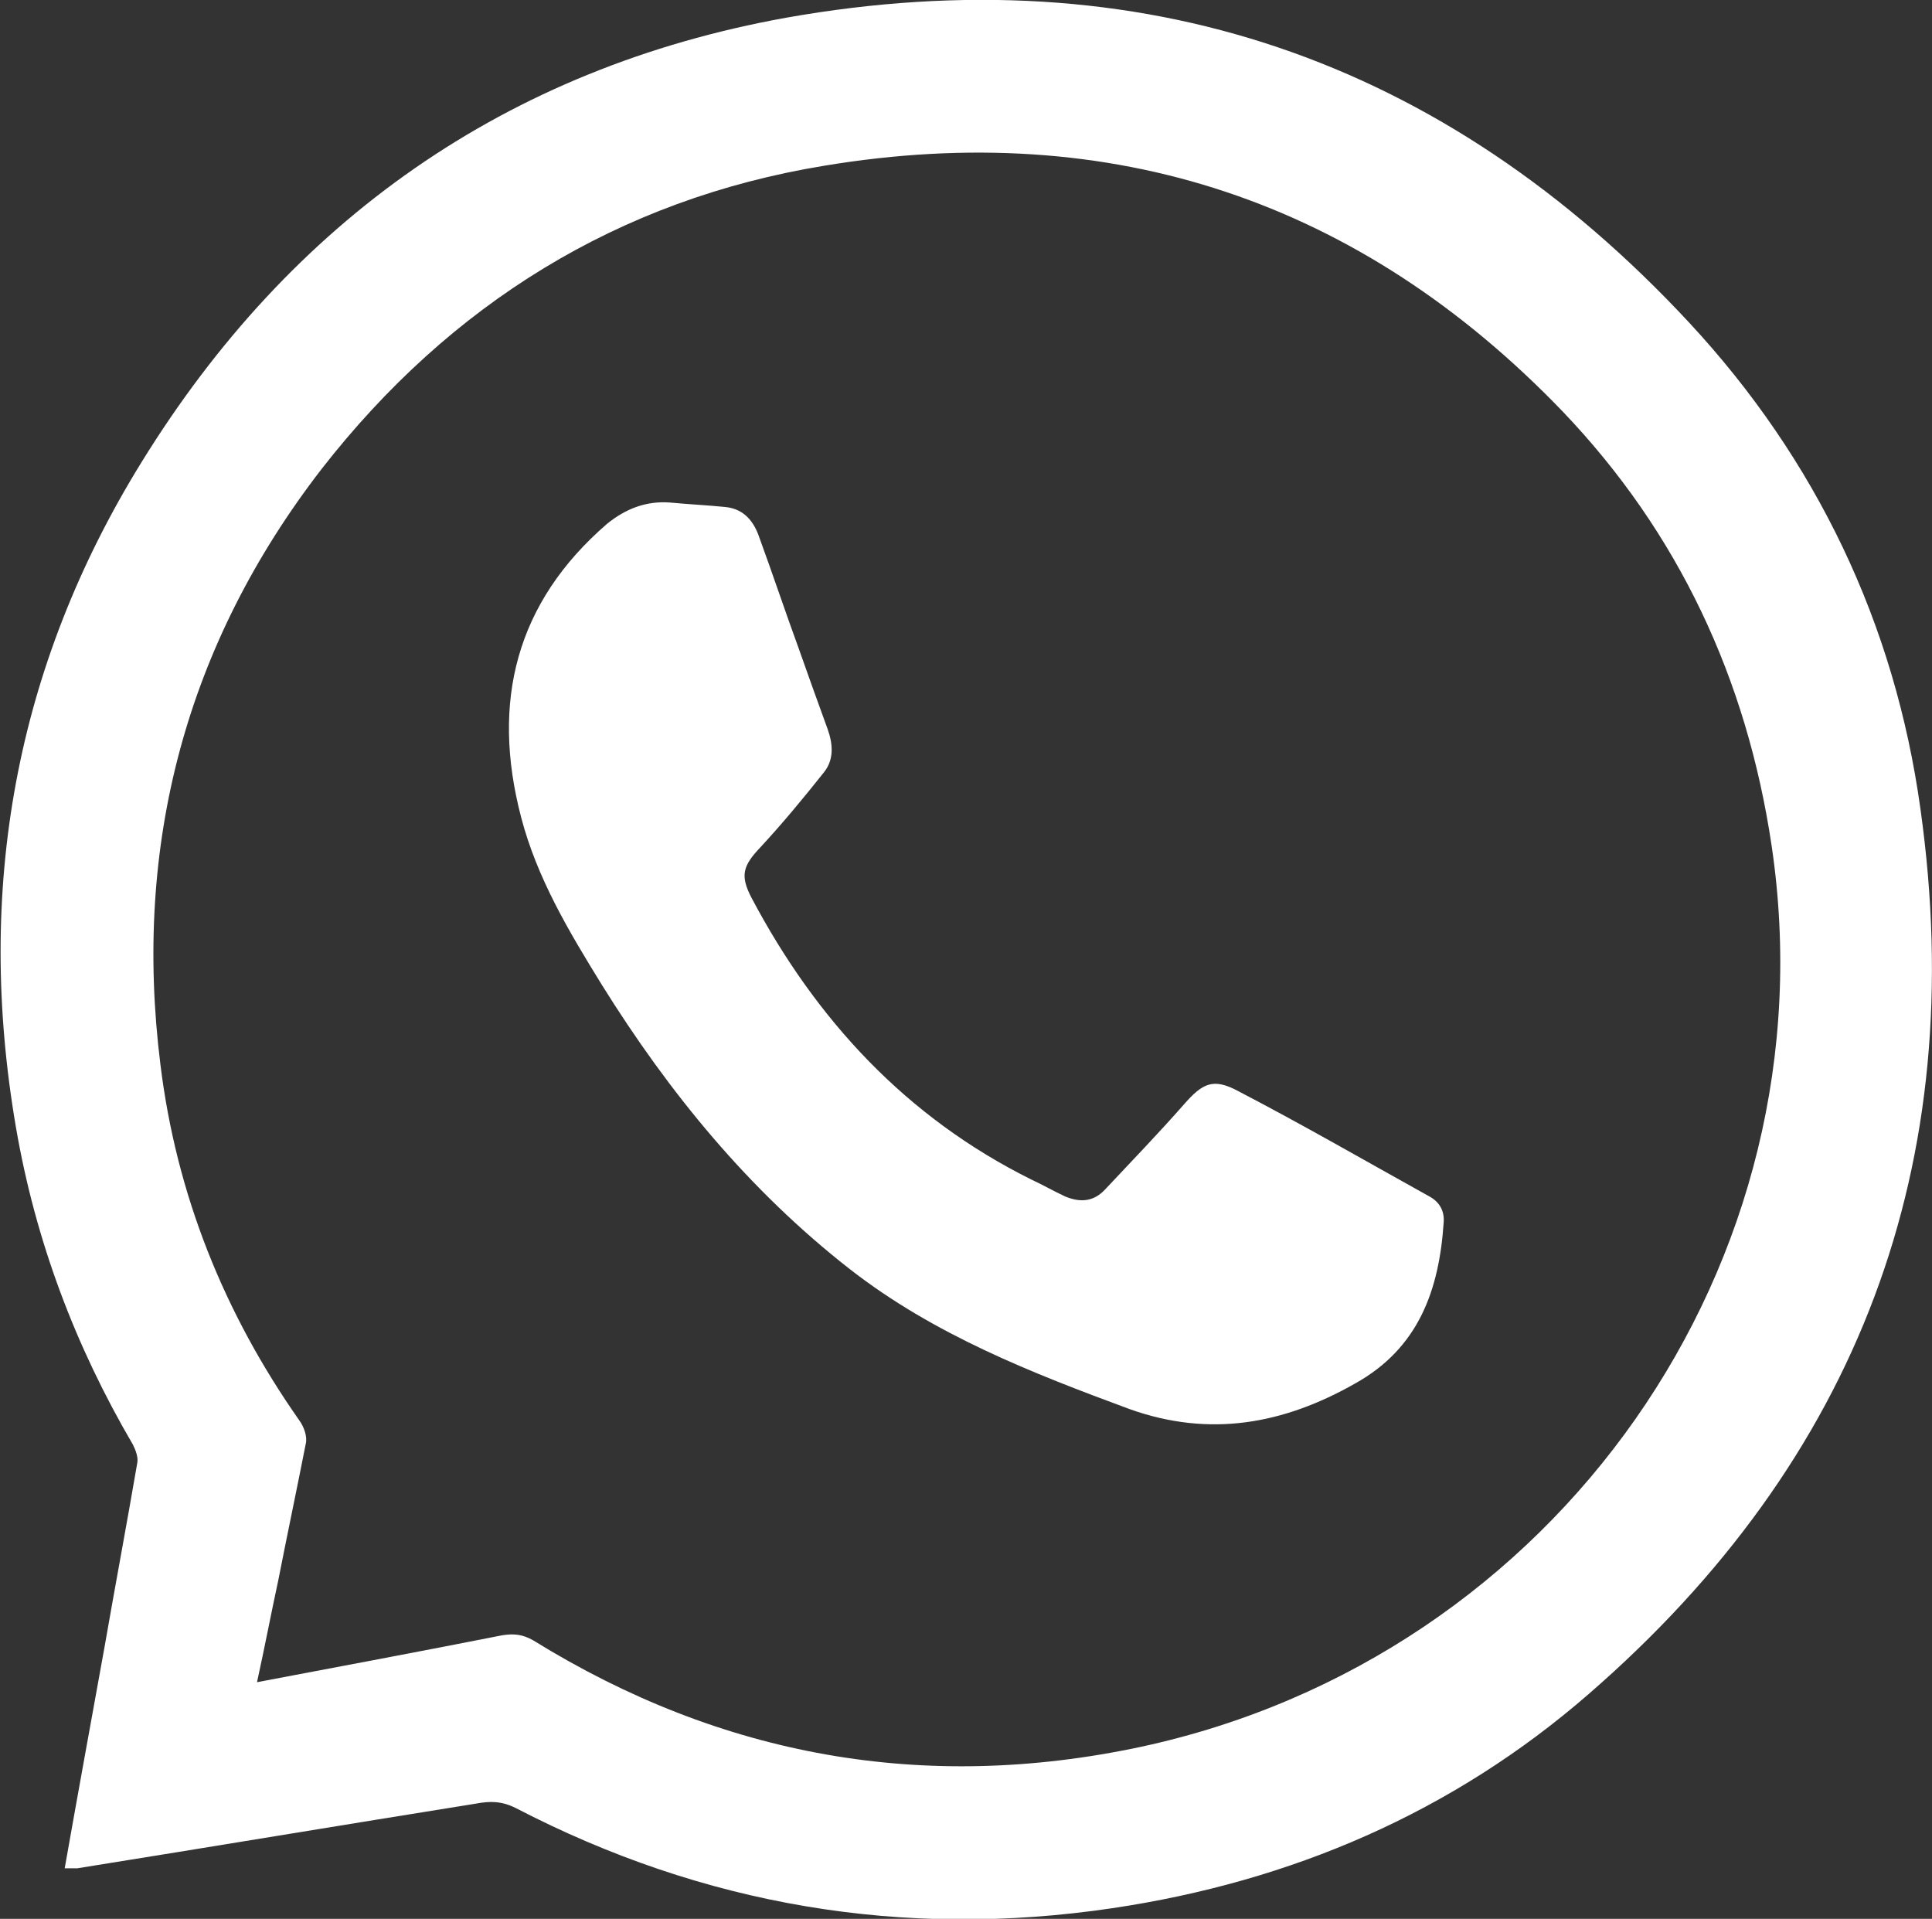 <?xml version="1.0" encoding="utf-8"?>
<!-- Generator: Adobe Illustrator 24.3.0, SVG Export Plug-In . SVG Version: 6.00 Build 0)  -->
<svg version="1.1" id="Layer_1" xmlns="http://www.w3.org/2000/svg" xmlns:xlink="http://www.w3.org/1999/xlink" x="0px" y="0px"
	 viewBox="0 0 218 216.5" style="enable-background:new 0 0 218 216.5;" xml:space="preserve">
<rect x="0" y="0" width="218" height="216.5" fill="#333333" stroke="none"/>
<style type="text/css">
	.st0{fill:#FFFFFF;}
</style>
<g>
	<path class="st0" d="M7.3,210.8c1.5-8.5,3-16.7,4.5-25c1.2-6.9,2.5-13.8,3.7-20.8c0.1-0.6-0.2-1.4-0.5-2c-6.5-11.1-11-23-13.2-35.8
		c-4.6-26.8-0.1-52,14.2-75.1C32.8,24.9,57.1,7.7,88.7,2c40-7.1,74.2,4.6,101.9,34.4c14.3,15.4,23.2,33.9,26.1,54.9
		c5.6,40-7,73.4-37.4,99.8c-15.4,13.4-33.6,21.2-53.8,24.2c-23.6,3.5-46.1-0.3-67.3-11.3c-1.6-0.8-2.9-0.8-4.5-0.5
		c-15,2.4-30,4.9-45,7.3C8.3,210.8,7.9,210.8,7.3,210.8z M29,189.8c9.5-1.8,18.6-3.5,27.7-5.3c1.3-0.2,2.3-0.1,3.5,0.6
		c21.2,13.1,44.1,17.2,68.5,12c47-10.1,78.2-54.7,71.2-101.7c-2.8-18.8-10.5-35.3-23.6-49C153.5,22.7,125.5,13.3,93,18.7
		c-23.2,3.8-42.2,15.6-56.7,34.2c-15.3,19.8-21.3,42.4-18.2,67.2c1.8,14.7,7.2,28.1,15.7,40.2c0.5,0.7,0.9,1.8,0.7,2.6
		c-1,5.1-2.1,10.3-3.1,15.4C30.6,182,29.9,185.7,29,189.8z"/>
	<path class="st0" d="M75.6,56.7c2.1,0.2,4.2,0.3,6.2,0.5c2.2,0.2,3.3,1.7,3.9,3.5c1.5,4.1,2.9,8.3,4.4,12.4
		c1.1,3.1,2.2,6.2,3.3,9.2c0.6,1.7,0.7,3.4-0.4,4.8c-2.3,2.9-4.7,5.8-7.2,8.5c-2,2.1-2.3,3.2-1,5.7c7.3,13.8,17.5,24.8,31.6,31.8
		c1.3,0.6,2.5,1.3,3.8,1.9c1.7,0.7,3.2,0.6,4.5-0.8c3-3.2,6-6.3,8.9-9.6c2.1-2.4,3.3-3,6.1-1.5c7.3,3.8,14.4,7.9,21.6,11.9
		c1.1,0.6,1.7,1.6,1.6,2.9c-0.5,7.6-2.8,14.2-10,18.2c-8.1,4.6-16.4,6.1-25.4,2.9c-11.1-4.1-22.1-8.4-31.6-15.8
		c-11.4-8.9-20.4-19.9-28-32.1c-3.7-6-7.3-12-9.1-18.9c-3.4-13-0.6-24.2,9.7-33.1C70.6,57.4,72.9,56.5,75.6,56.7z"/>
</g>
</svg>
